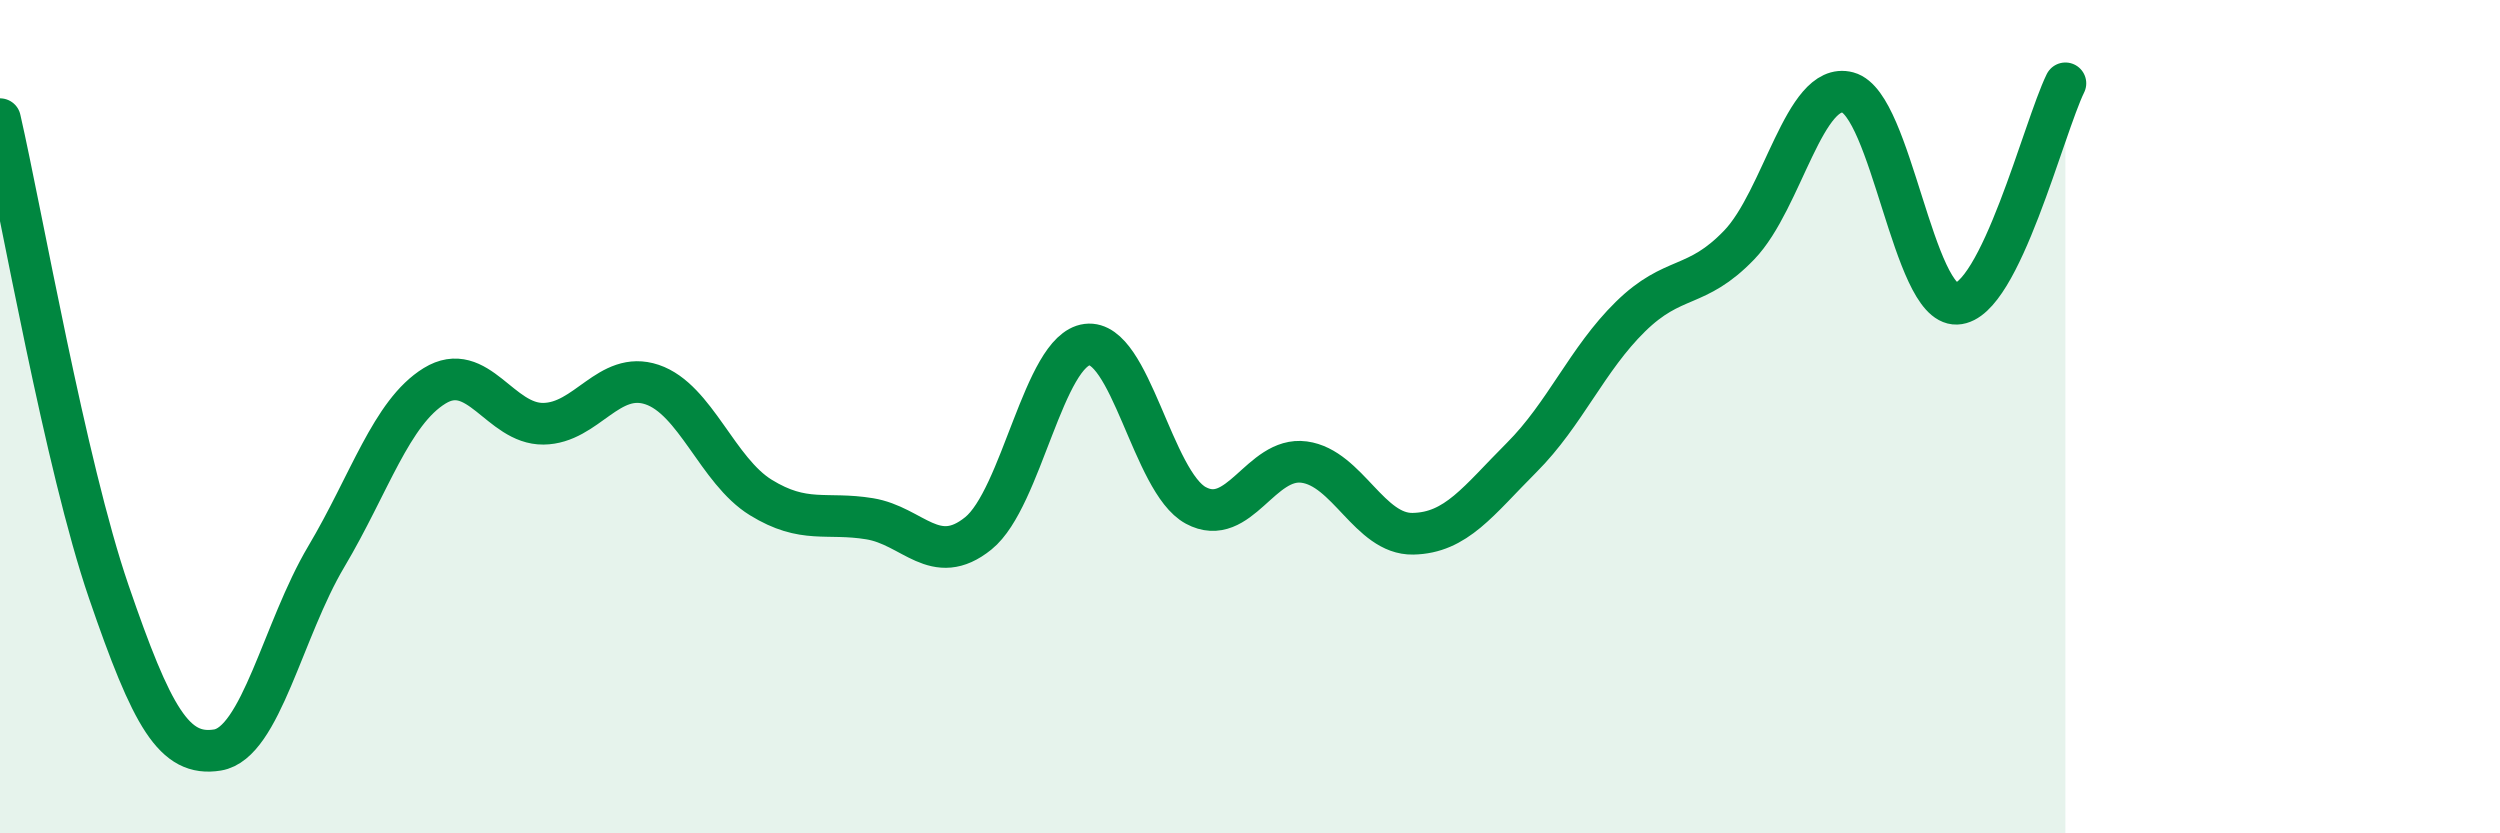 
    <svg width="60" height="20" viewBox="0 0 60 20" xmlns="http://www.w3.org/2000/svg">
      <path
        d="M 0,2.86 C 0.52,5.13 1.57,11.17 2.61,14.2 C 3.65,17.23 4.18,18.17 5.22,18 C 6.26,17.83 6.79,15.11 7.83,13.36 C 8.87,11.61 9.39,9.9 10.43,9.26 C 11.47,8.62 12,10.18 13.04,10.17 C 14.08,10.16 14.61,8.88 15.65,9.23 C 16.69,9.58 17.22,11.3 18.26,11.94 C 19.3,12.58 19.83,12.28 20.87,12.45 C 21.91,12.62 22.44,13.64 23.48,12.8 C 24.52,11.96 25.05,8.4 26.09,8.27 C 27.13,8.14 27.66,11.57 28.7,12.13 C 29.74,12.69 30.26,10.95 31.3,11.09 C 32.34,11.23 32.87,12.83 33.91,12.81 C 34.95,12.79 35.48,12.02 36.52,10.98 C 37.56,9.94 38.09,8.62 39.13,7.6 C 40.17,6.58 40.7,6.96 41.74,5.88 C 42.78,4.8 43.31,1.94 44.35,2.22 C 45.39,2.5 45.92,7.33 46.96,7.29 C 48,7.25 49.05,3.06 49.57,2L49.57 20L0 20Z"
        fill="#008740"
        opacity="0.1"
        stroke-linecap="round"
        stroke-linejoin="round"
      />
      <path
        d="M 0,2.86 C 0.52,5.13 1.57,11.17 2.61,14.2 C 3.65,17.23 4.18,18.17 5.22,18 C 6.26,17.83 6.79,15.11 7.83,13.36 C 8.87,11.61 9.39,9.9 10.43,9.26 C 11.47,8.62 12,10.18 13.04,10.17 C 14.08,10.16 14.61,8.88 15.65,9.23 C 16.69,9.58 17.22,11.3 18.26,11.94 C 19.3,12.58 19.83,12.28 20.87,12.45 C 21.91,12.62 22.44,13.64 23.48,12.8 C 24.52,11.96 25.05,8.4 26.09,8.27 C 27.13,8.14 27.66,11.57 28.7,12.13 C 29.74,12.69 30.26,10.95 31.3,11.09 C 32.34,11.23 32.87,12.83 33.91,12.81 C 34.95,12.79 35.48,12.02 36.52,10.98 C 37.56,9.94 38.09,8.62 39.13,7.6 C 40.17,6.58 40.7,6.96 41.74,5.88 C 42.78,4.8 43.31,1.94 44.35,2.22 C 45.39,2.5 45.92,7.33 46.96,7.29 C 48,7.25 49.05,3.06 49.57,2"
        stroke="#008740"
        stroke-width="1"
        fill="none"
        stroke-linecap="round"
        stroke-linejoin="round"
      />
    </svg>
  